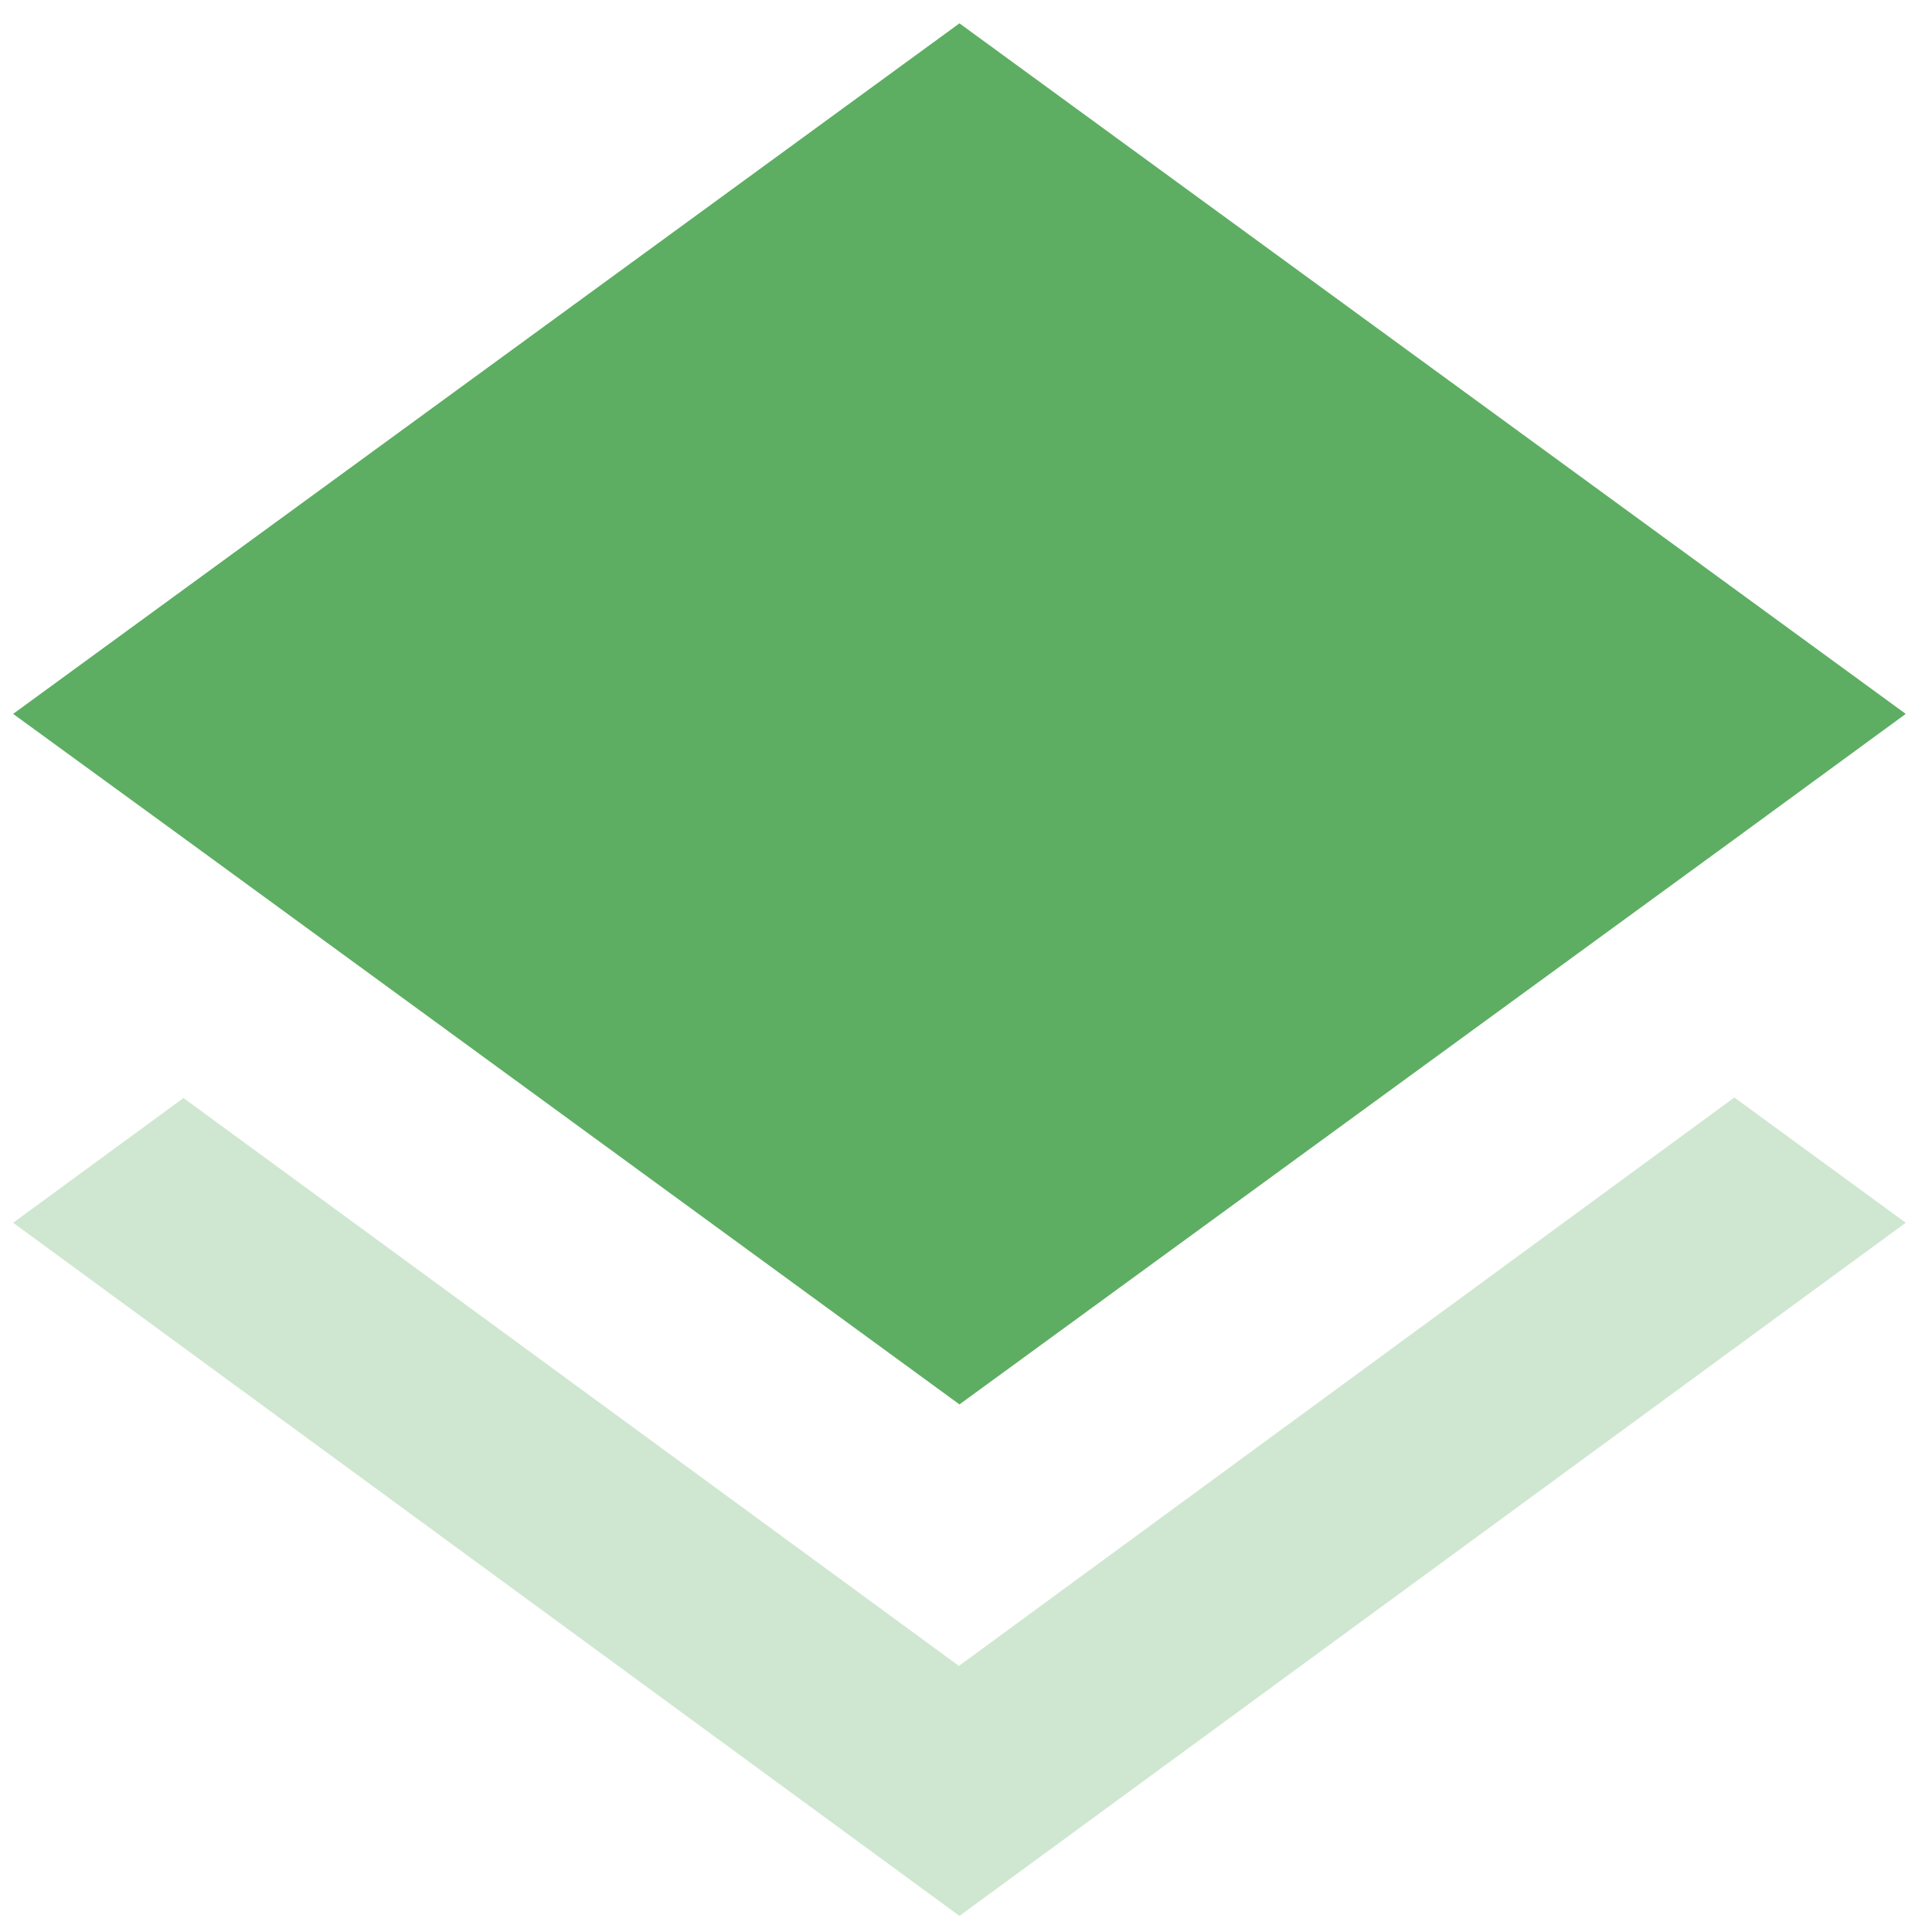 <svg width="49" height="49" viewBox="0 0 49 49" fill="none" xmlns="http://www.w3.org/2000/svg">
<g clip-path="url(#clip0_197_3265)">
<path d="M24.32 42.251L4.654 27.848L0.333 31.012L24.334 48.592L48.334 31.012L43.987 27.835L24.32 42.251Z" fill="#5DAE62" fill-opacity="0.3"/>
<path fill-rule="evenodd" clip-rule="evenodd" d="M24.334 35.619L43.974 21.296L48.334 18.106L24.334 0.592L0.333 18.106L4.68 21.271L24.334 35.619Z" fill="#5DAE62"/>
</g>
<defs>
<clipPath id="clip0_197_3265">
<rect width="48" height="48" fill="white" transform="translate(0.333 0.592)"/>
</clipPath>
</defs>
</svg>
